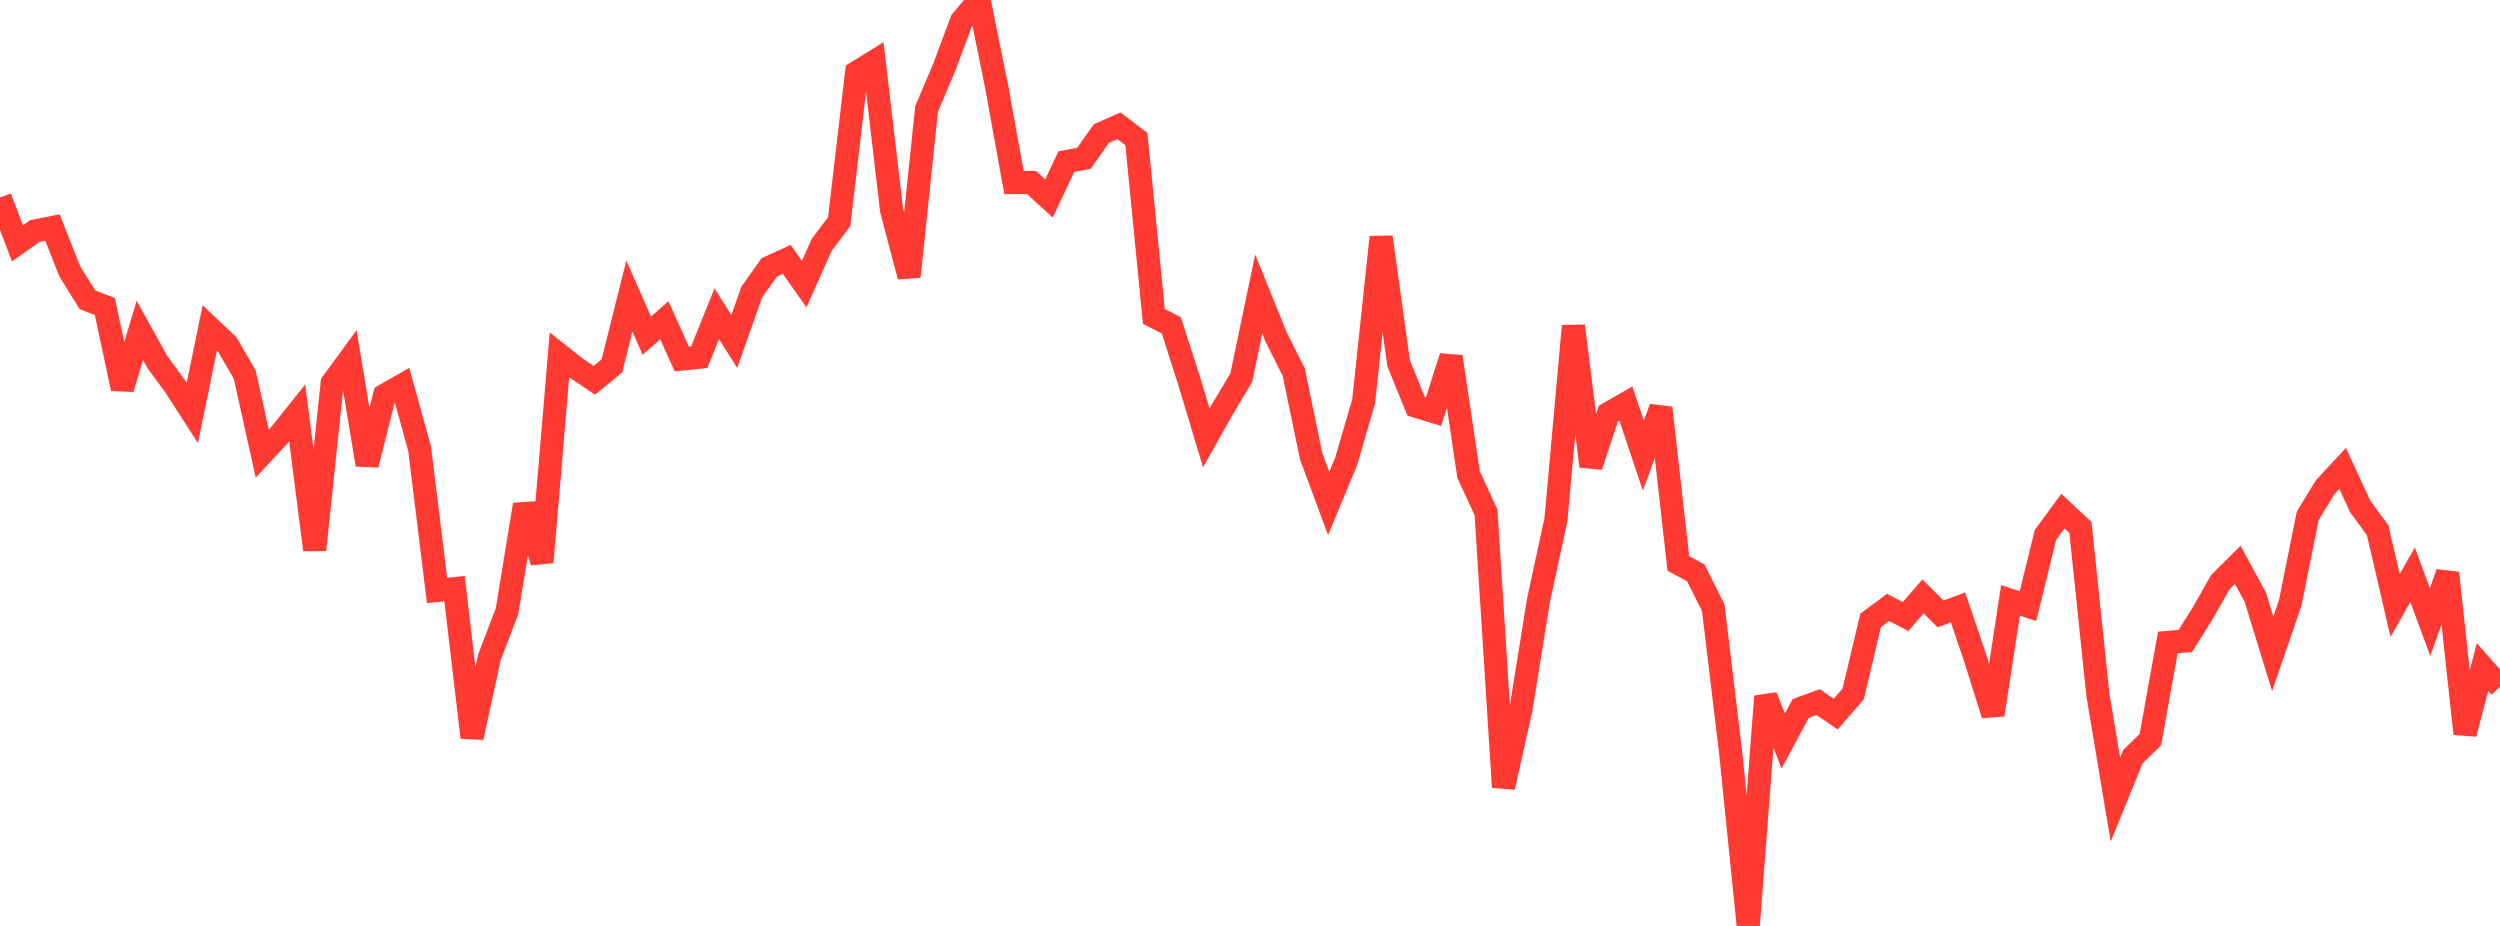 <?xml version="1.0" standalone="no"?>
<!DOCTYPE svg PUBLIC "-//W3C//DTD SVG 1.1//EN" "http://www.w3.org/Graphics/SVG/1.1/DTD/svg11.dtd">

<svg width="135" height="50" viewBox="0 0 135 50" preserveAspectRatio="none" 
  xmlns="http://www.w3.org/2000/svg"
  xmlns:xlink="http://www.w3.org/1999/xlink">


<polyline points="0.0, 10.667 0.944, 13.141 1.888, 12.471 2.832, 12.286 3.776, 14.666 4.72, 16.186 5.664, 16.556 6.608, 20.987 7.552, 17.84 8.497, 19.547 9.441, 20.835 10.385, 22.302 11.329, 17.708 12.273, 18.601 13.217, 20.235 14.161, 24.496 15.105, 23.482 16.049, 22.303 16.993, 29.692 17.937, 20.686 18.881, 19.397 19.825, 25.096 20.769, 21.345 21.713, 20.806 22.657, 24.221 23.601, 31.885 24.545, 31.787 25.49, 39.823 26.434, 35.478 27.378, 33.011 28.322, 27.247 29.266, 30.354 30.21, 19.163 31.154, 19.907 32.098, 20.537 33.042, 19.759 33.986, 15.989 34.93, 18.126 35.874, 17.292 36.818, 19.387 37.762, 19.29 38.706, 16.939 39.65, 18.444 40.594, 15.772 41.538, 14.441 42.483, 14.008 43.427, 15.343 44.371, 13.225 45.315, 11.97 46.259, 3.907 47.203, 3.325 48.147, 11.354 49.091, 14.933 50.035, 5.883 50.979, 3.659 51.923, 1.131 52.867, 0.0 53.811, 4.639 54.755, 9.857 55.699, 9.852 56.643, 10.717 57.587, 8.724 58.531, 8.551 59.476, 7.211 60.42, 6.791 61.364, 7.509 62.308, 17.087 63.252, 17.568 64.196, 20.509 65.14, 23.649 66.084, 21.972 67.028, 20.395 67.972, 15.881 68.916, 18.211 69.86, 20.091 70.804, 24.641 71.748, 27.187 72.692, 24.916 73.636, 21.68 74.58, 12.803 75.524, 19.61 76.469, 21.936 77.413, 22.224 78.357, 19.26 79.301, 25.621 80.245, 27.662 81.189, 42.508 82.133, 38.289 83.077, 32.428 84.021, 28.06 84.965, 17.603 85.909, 25.174 86.853, 22.33 87.797, 21.789 88.741, 24.607 89.685, 22.026 90.629, 30.427 91.573, 30.934 92.517, 32.823 93.462, 40.705 94.406, 50.0 95.35, 37.606 96.294, 40.018 97.238, 38.258 98.182, 37.911 99.126, 38.563 100.07, 37.477 101.014, 33.502 101.958, 32.801 102.902, 33.293 103.846, 32.203 104.79, 33.152 105.734, 32.802 106.678, 35.586 107.622, 38.598 108.566, 32.419 109.51, 32.733 110.455, 28.884 111.399, 27.602 112.343, 28.481 113.287, 37.53 114.231, 43.174 115.175, 40.86 116.119, 39.946 117.063, 34.692 118.007, 34.615 118.951, 33.108 119.895, 31.439 120.839, 30.502 121.783, 32.241 122.727, 35.303 123.671, 32.56 124.615, 27.861 125.559, 26.308 126.503, 25.293 127.448, 27.343 128.392, 28.63 129.336, 32.695 130.28, 31.037 131.224, 33.592 132.168, 30.939 133.112, 39.623 134.056, 36.025 135.0, 37.098" fill="none" stroke="#ff3a33" stroke-width="1.25"/>

</svg>